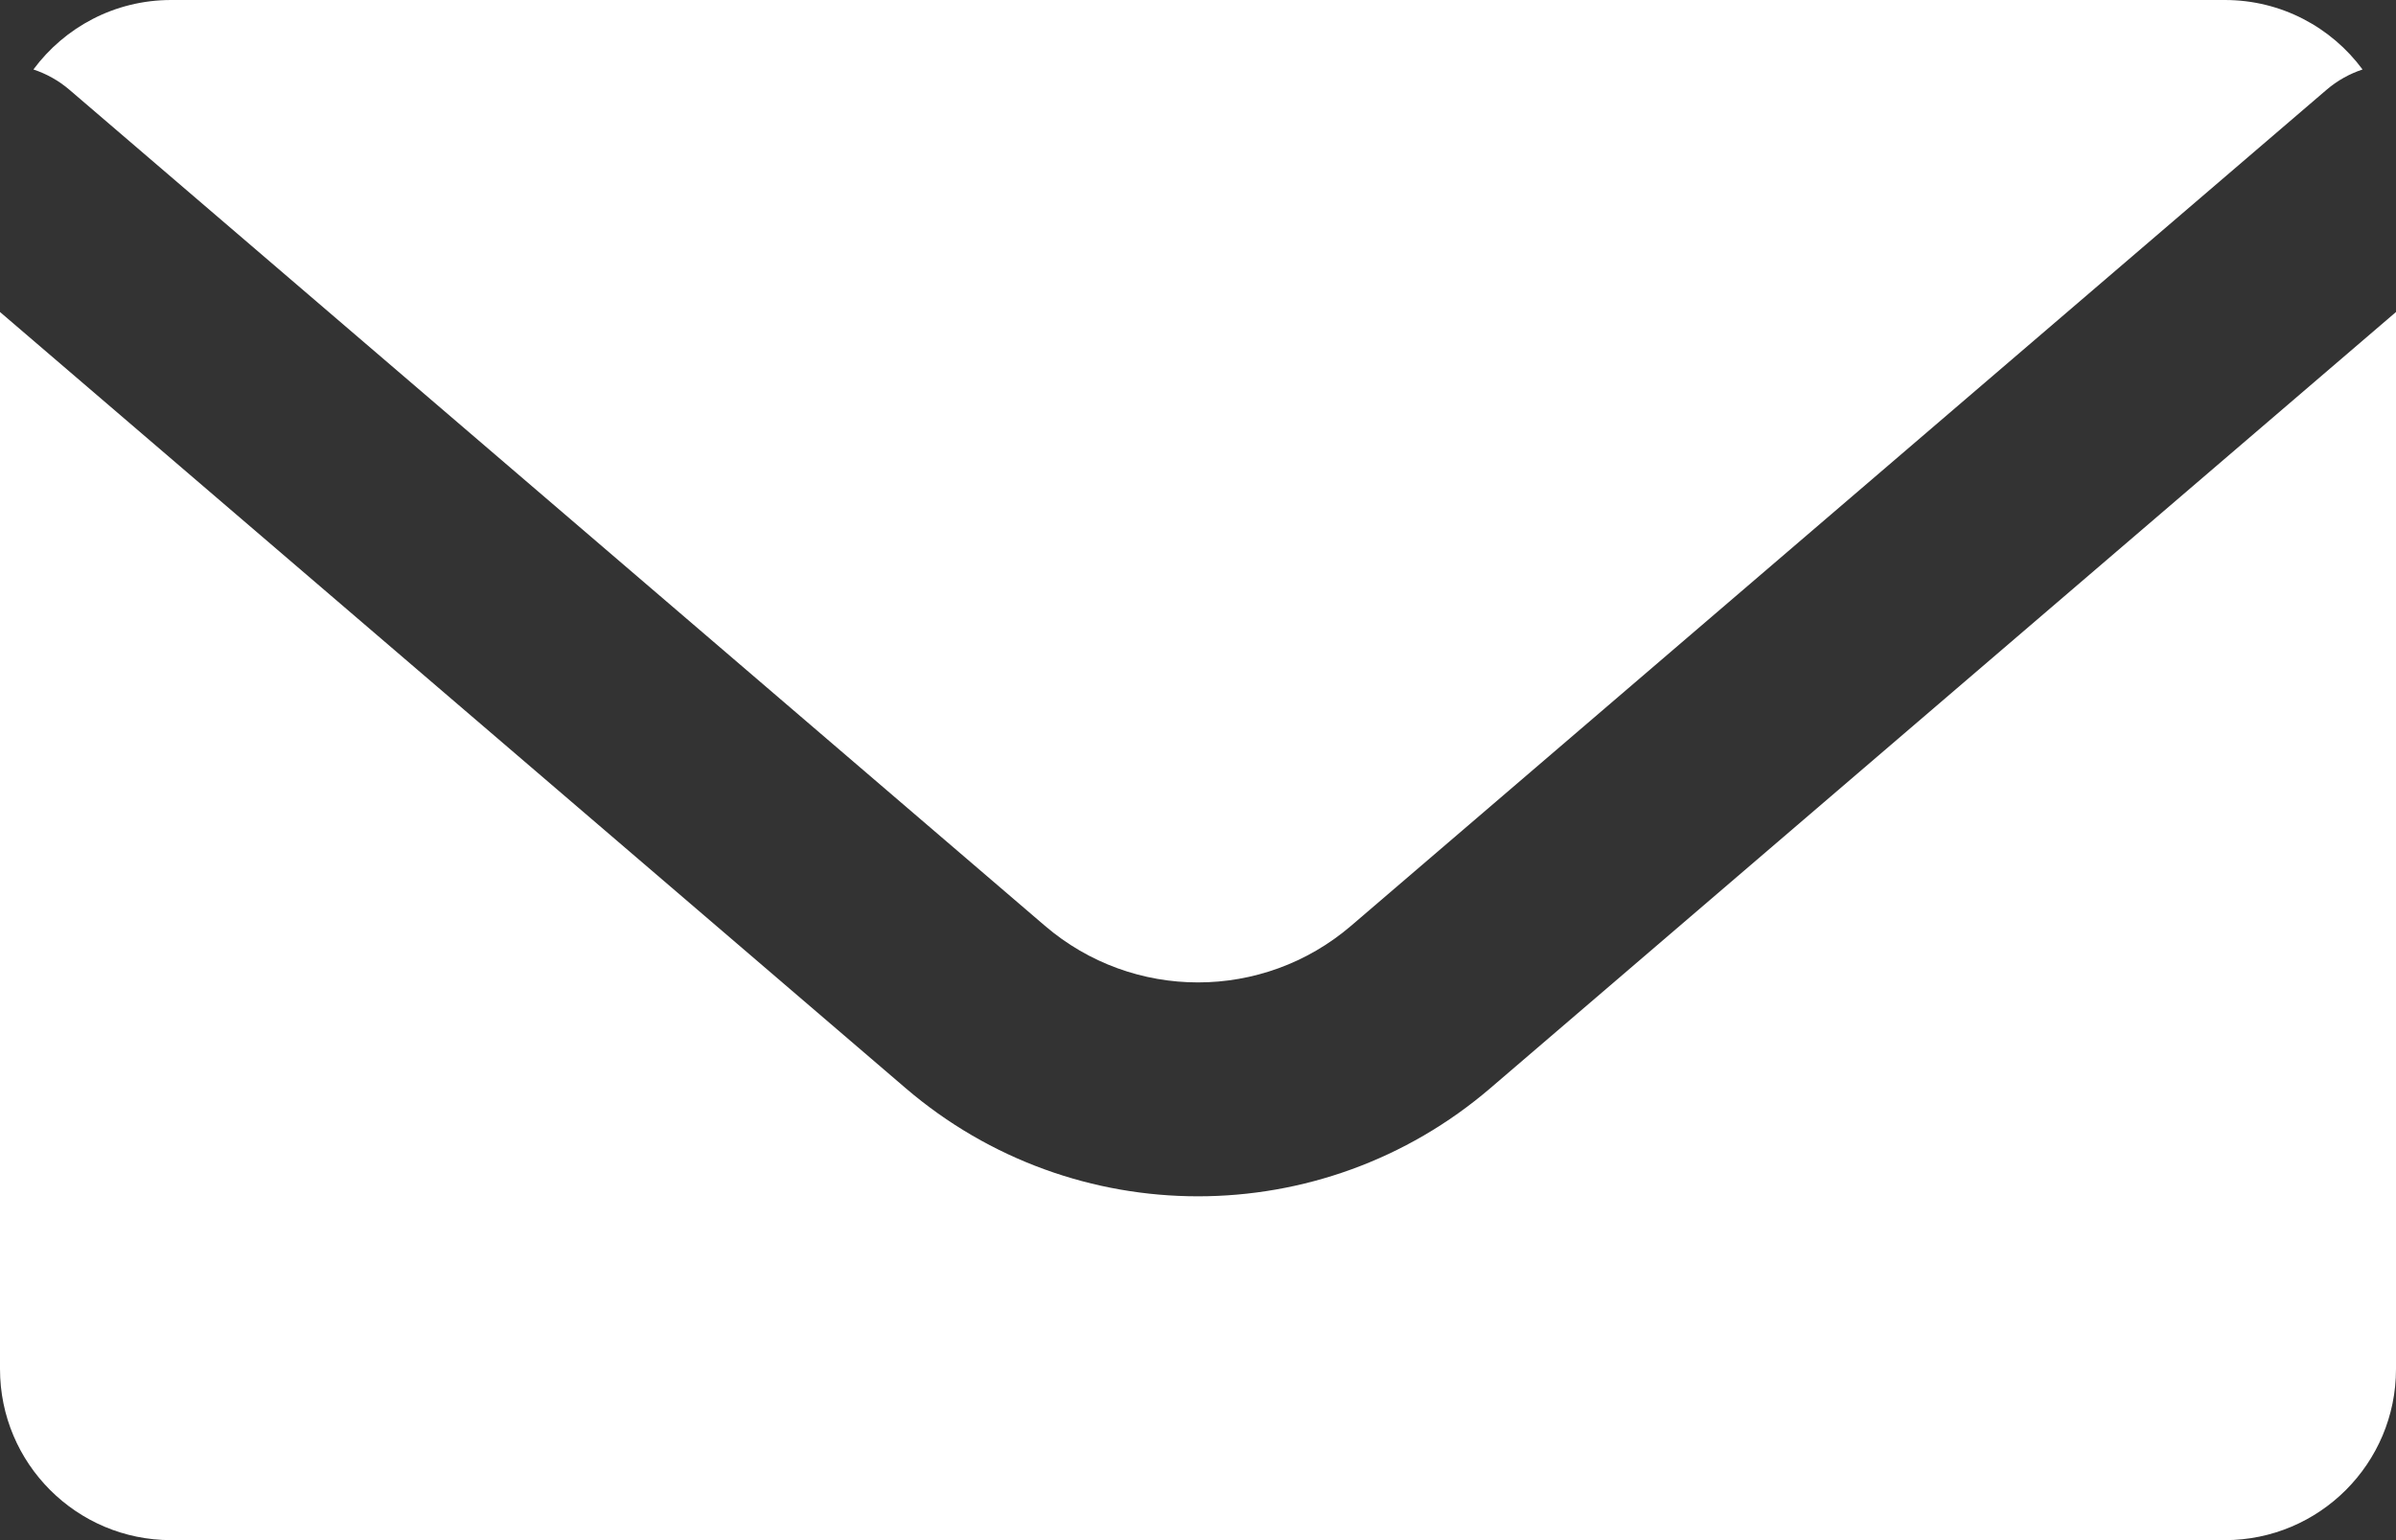 <?xml version="1.0" encoding="UTF-8"?> <svg xmlns="http://www.w3.org/2000/svg" width="56" height="36" viewBox="0 0 56 36" fill="none"><rect x="0" y="0" width="56" height="36" fill="#333333" stroke="none"/> <path d="M4 0C2.68 0 1.51 0.639 0.781 1.624C1.083 1.724 1.371 1.882 1.627 2.102L24.421 21.639C26.48 23.405 29.52 23.405 31.579 21.639L54.373 2.102C54.629 1.882 54.917 1.724 55.218 1.624C54.49 0.639 53.32 0 52 0H4Z" fill="white"></path> <path d="M56 7.293L34.833 25.435C30.901 28.806 25.099 28.806 21.167 25.435L0 7.293V32C0 34.209 1.791 36 4 36H52C54.209 36 56 34.209 56 32V7.293Z" fill="white"></path> </svg> 